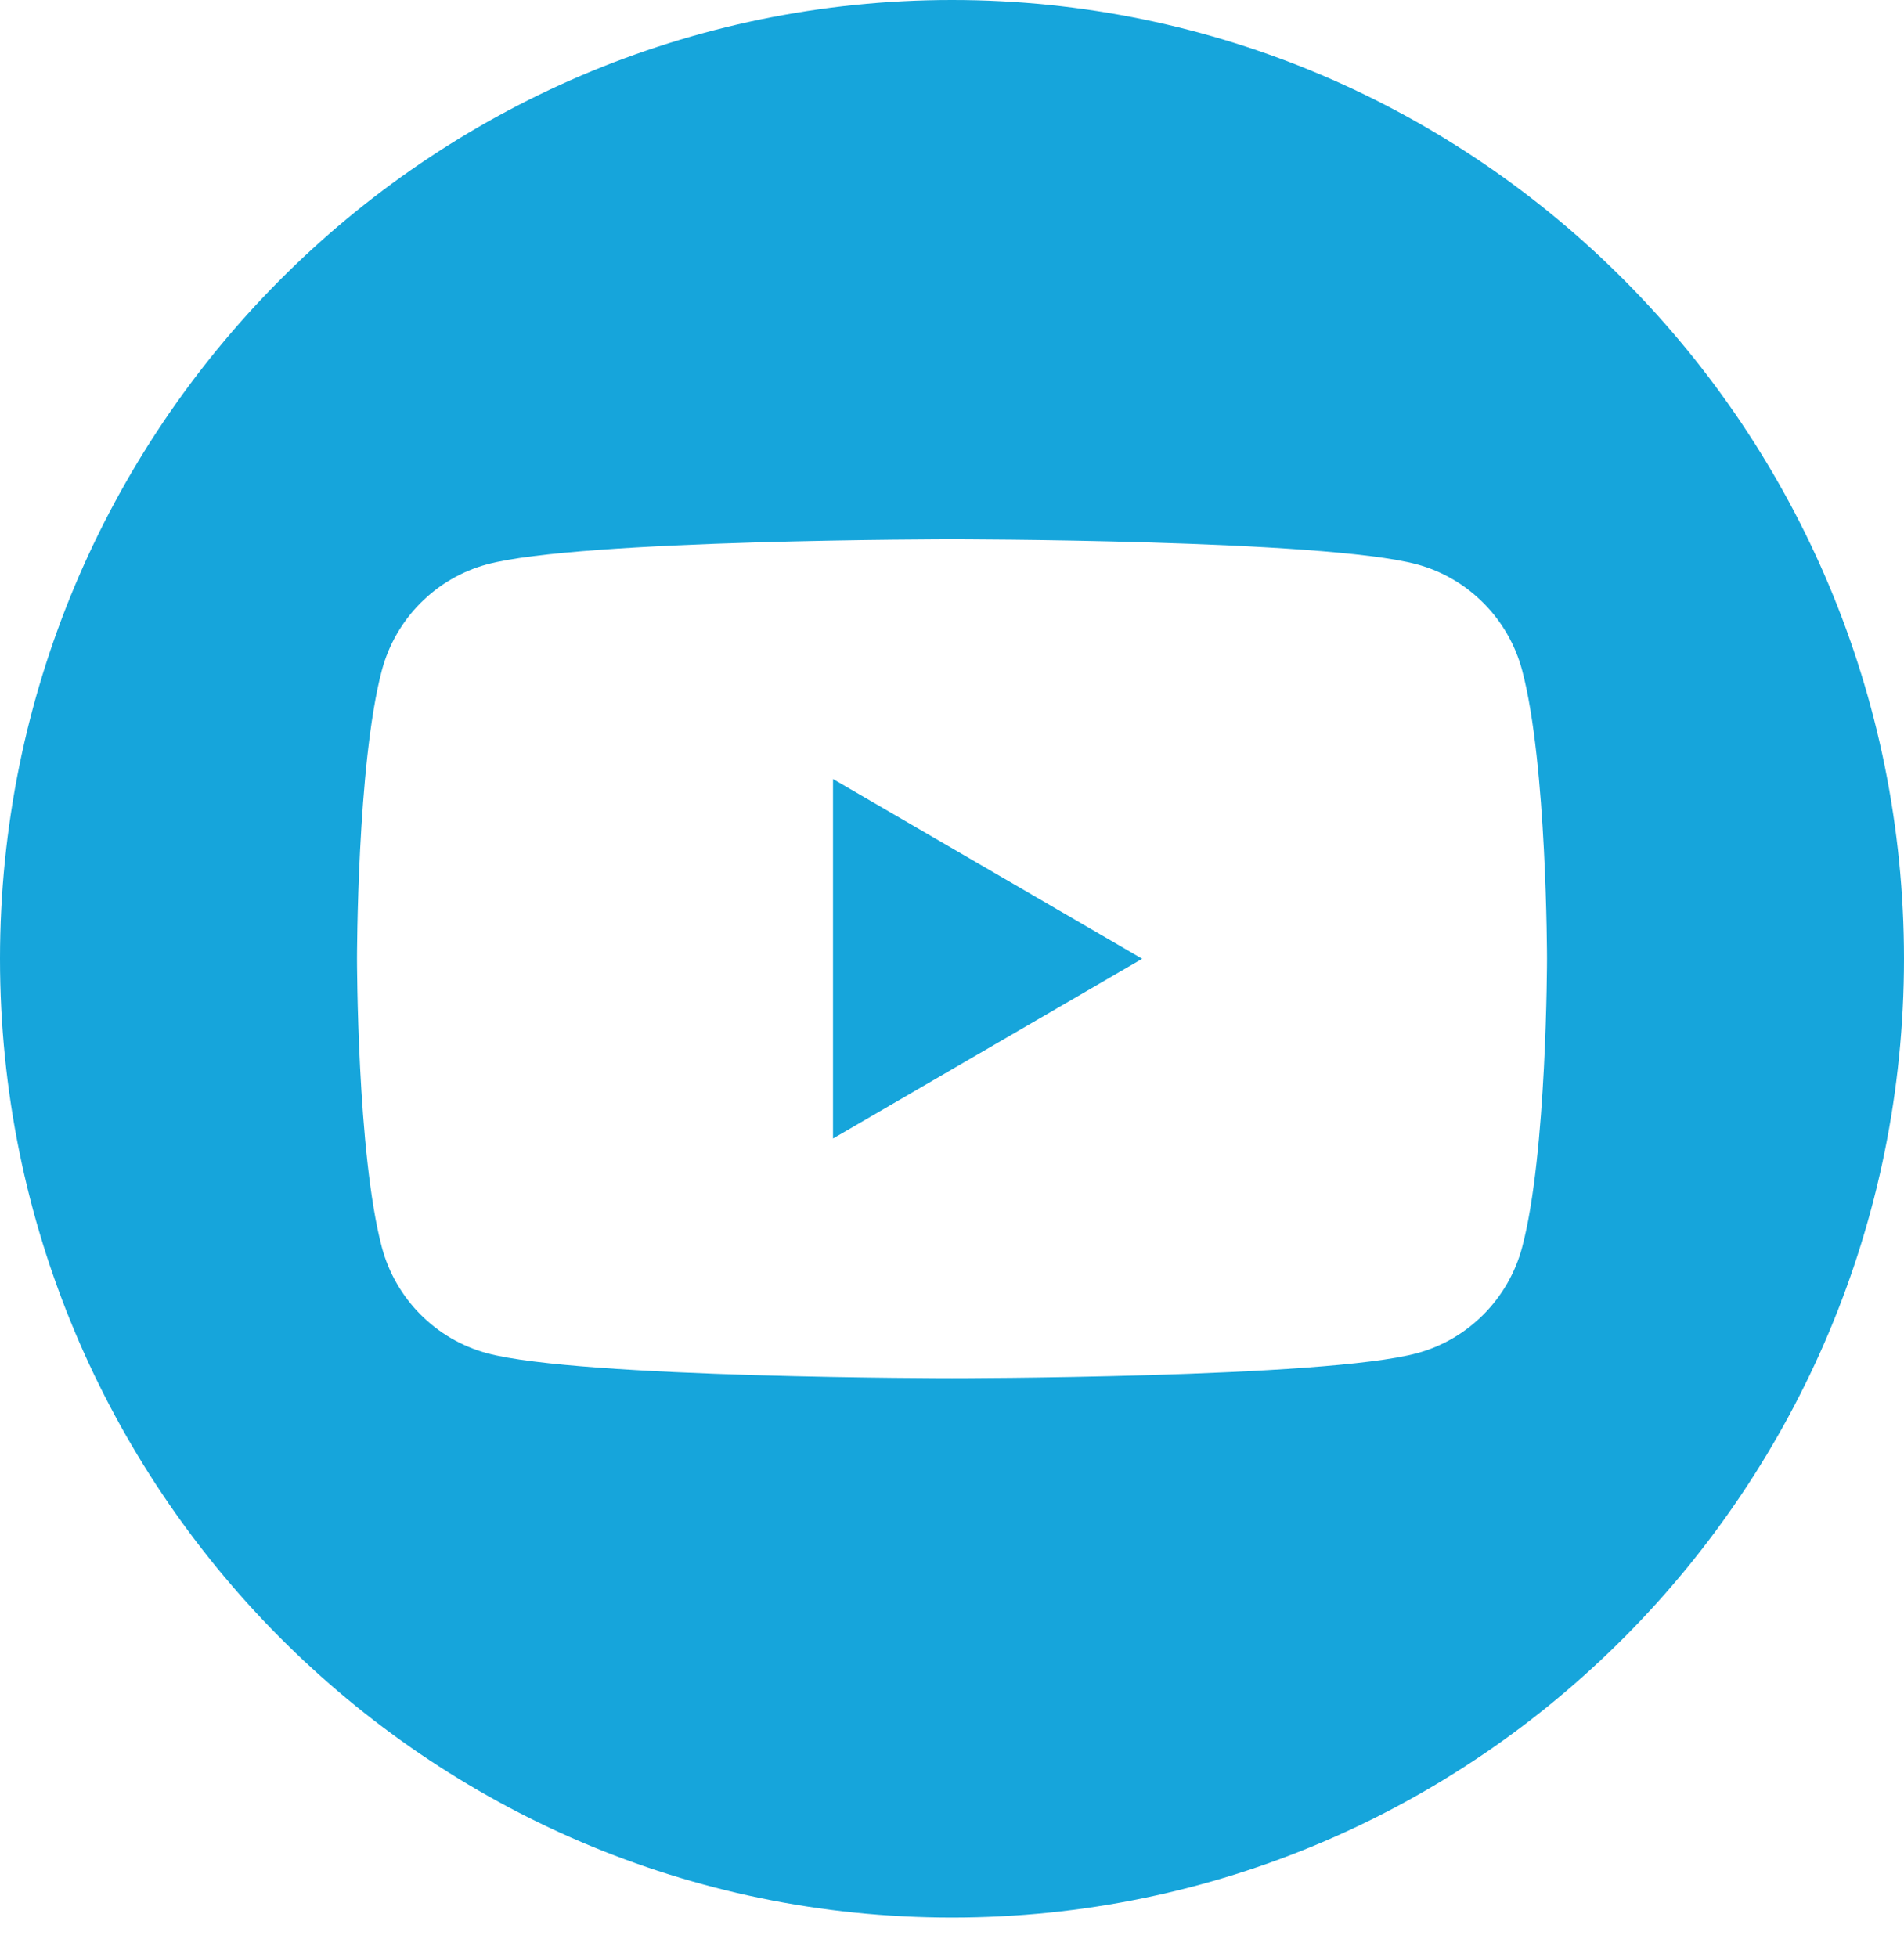 <svg width="36" height="37" viewBox="0 0 36 37" fill="none" xmlns="http://www.w3.org/2000/svg">
<path fill-rule="evenodd" clip-rule="evenodd" d="M18 0C27.934 0 36 8.121 36 18.124C36 28.127 27.934 36.248 18 36.248C8.066 36.248 0 28.127 0 18.124C0 8.121 8.066 0 18 0ZM28.78 12.671C28.521 11.696 27.759 10.929 26.791 10.668C25.036 10.195 18 10.195 18 10.195C18 10.195 10.964 10.195 9.209 10.668C8.241 10.929 7.479 11.696 7.22 12.671C6.75 14.438 6.75 18.124 6.75 18.124C6.75 18.124 6.75 21.81 7.22 23.577C7.479 24.552 8.241 25.32 9.209 25.58C10.964 26.053 18 26.053 18 26.053C18 26.053 25.036 26.053 26.791 25.58C27.759 25.32 28.521 24.552 28.78 23.577C29.25 21.81 29.25 18.124 29.25 18.124C29.25 18.124 29.25 14.438 28.78 12.671ZM15.75 21.522V14.726L21.596 18.124L15.75 21.522Z" fill="#16A5DB"/>
</svg>
